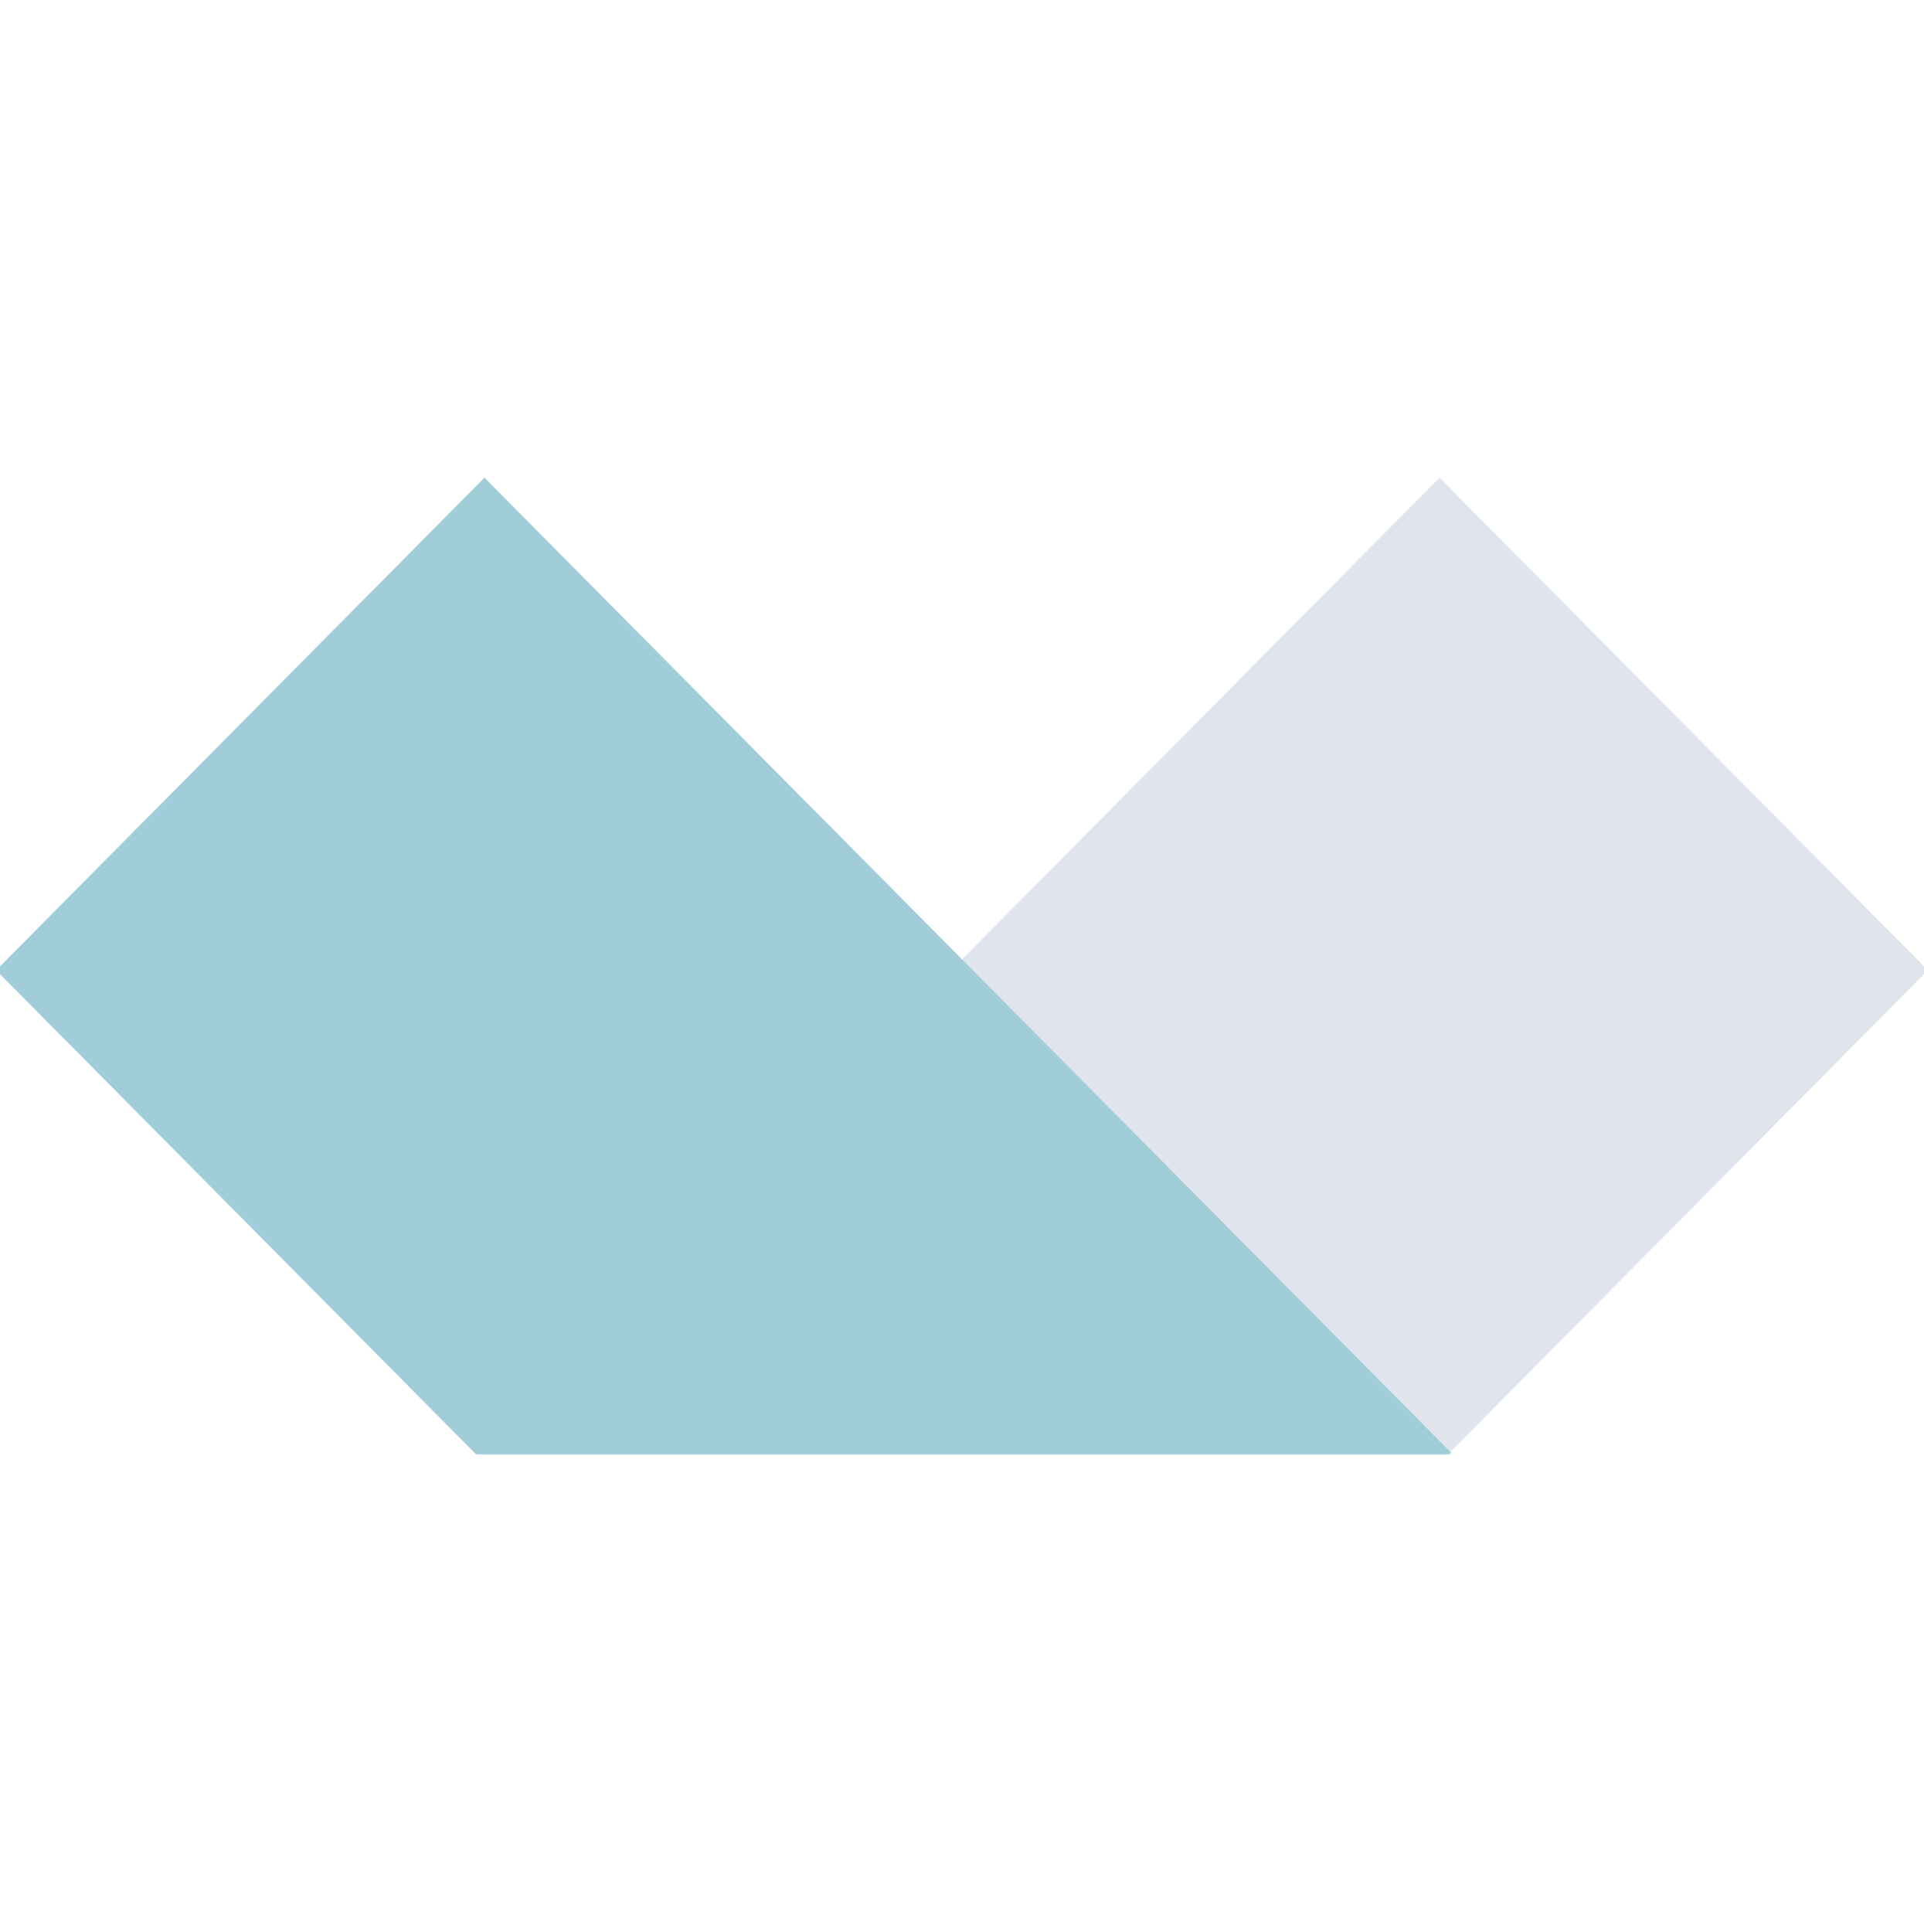 <?xml version="1.0" encoding="utf-8"?>
<!-- Generator: Adobe Illustrator 25.2.0, SVG Export Plug-In . SVG Version: 6.00 Build 0)  -->
<svg version="1.1" id="Layer_1" xmlns="http://www.w3.org/2000/svg" xmlns:xlink="http://www.w3.org/1999/xlink" x="0px" y="0px"
	 viewBox="0 0 2490 2500" style="enable-background:new 0 0 2490 2500;" xml:space="preserve">
<style type="text/css">
	.st0{opacity:0.8;}
	.st1{fill:#D8DEE9;}
	.st2{fill:#8AC0CF;}
</style>
<g class="st0">
	<path class="st1" d="M1863,618.1L616,1875.6l6.3,6.3h1251.6l621.2-626.4L1863,618.1z"/>
	<path class="st2" d="M627,618.1l1251.1,1261.7l-2.2,2.1H616.1L-5,1255.5L627,618.1z"/>
</g>
</svg>
